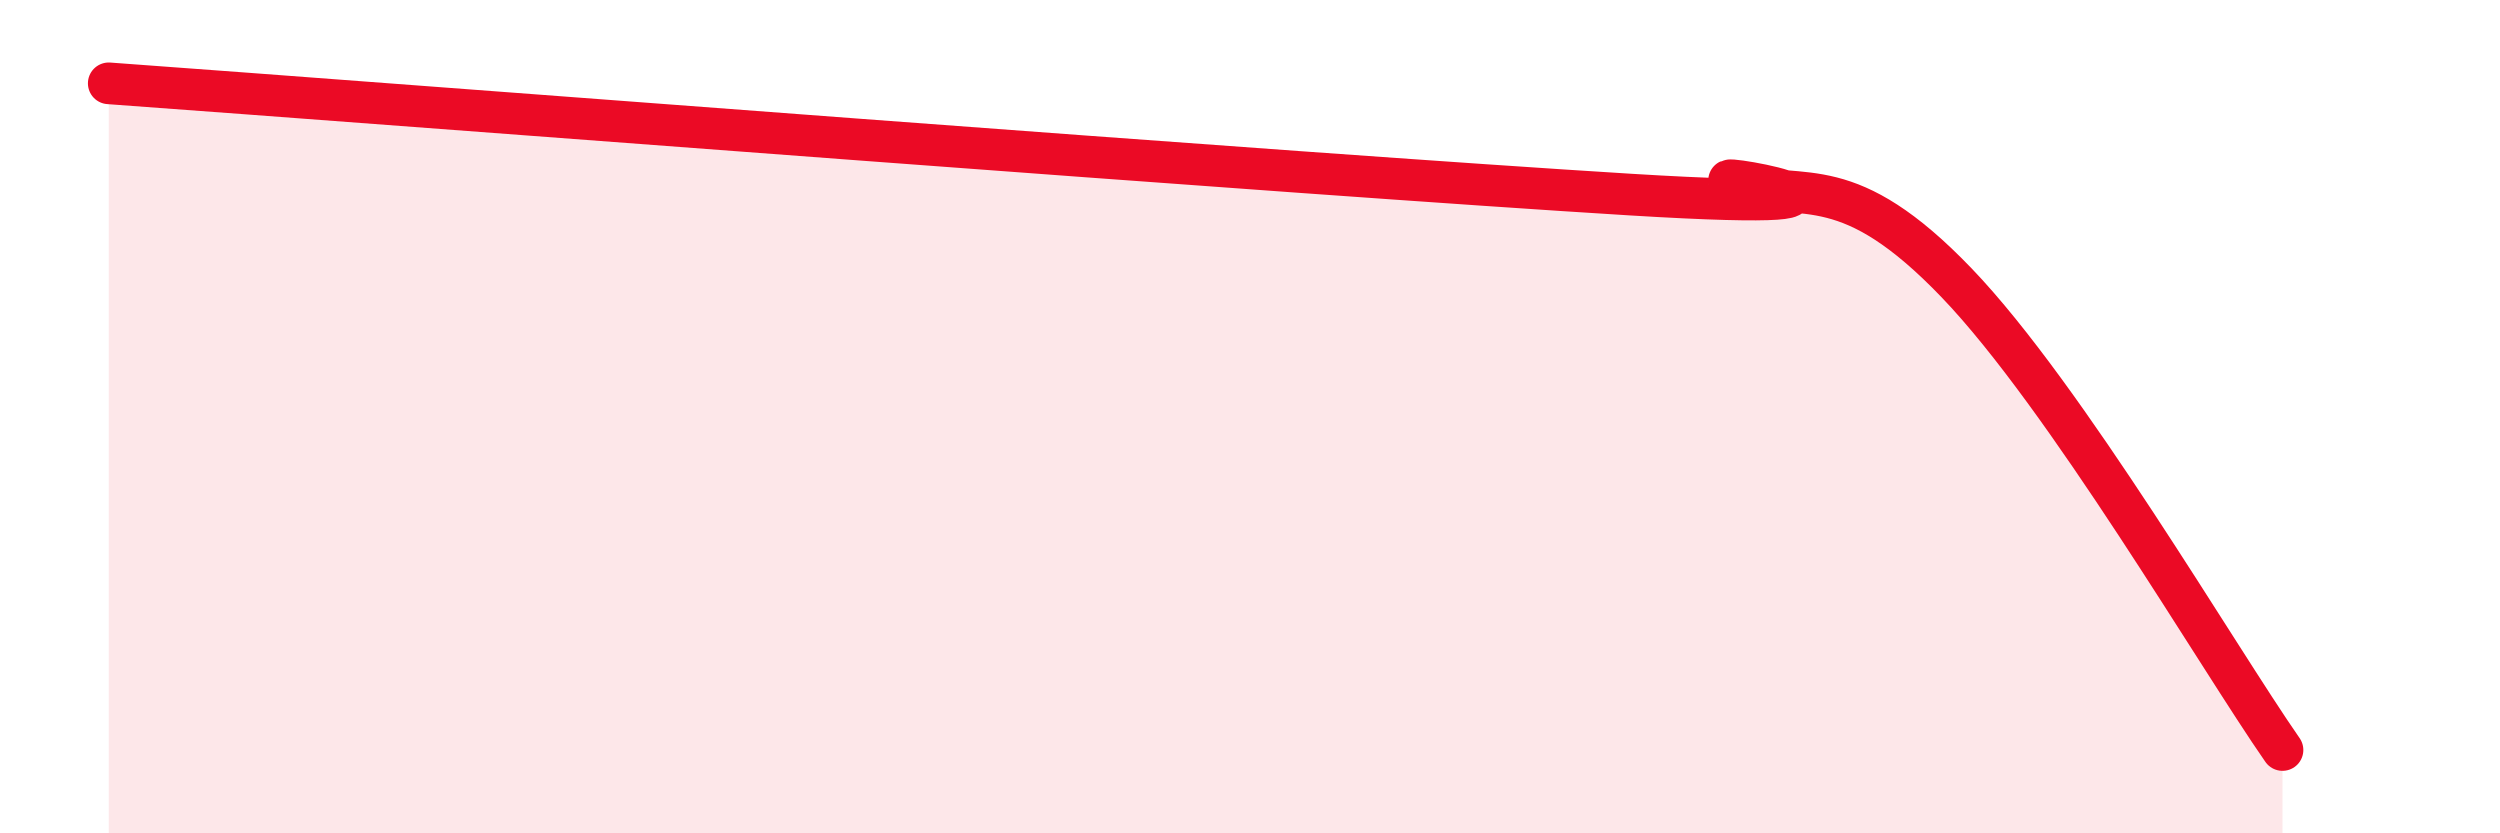 
    <svg width="60" height="20" viewBox="0 0 60 20" xmlns="http://www.w3.org/2000/svg">
      <path
        d="M 2.61,2 C 9.91,2.53 31.3,4.19 39.13,4.67 C 46.96,5.15 40.17,4 41.74,4.42 C 43.31,4.84 44.35,4.07 46.96,6.79 C 49.57,9.51 53.22,15.76 54.78,18L54.78 20L2.61 20Z"
        fill="#EB0A25"
        opacity="0.1"
        stroke-linecap="round"
        stroke-linejoin="round"
      />
      <path
        d="M 2.61,2 C 9.91,2.53 31.3,4.19 39.13,4.67 C 46.96,5.15 40.17,4 41.74,4.42 C 43.31,4.84 44.35,4.07 46.96,6.79 C 49.57,9.51 53.22,15.76 54.78,18"
        stroke="#EB0A25"
        stroke-width="1"
        fill="none"
        stroke-linecap="round"
        stroke-linejoin="round"
      />
    </svg>
  